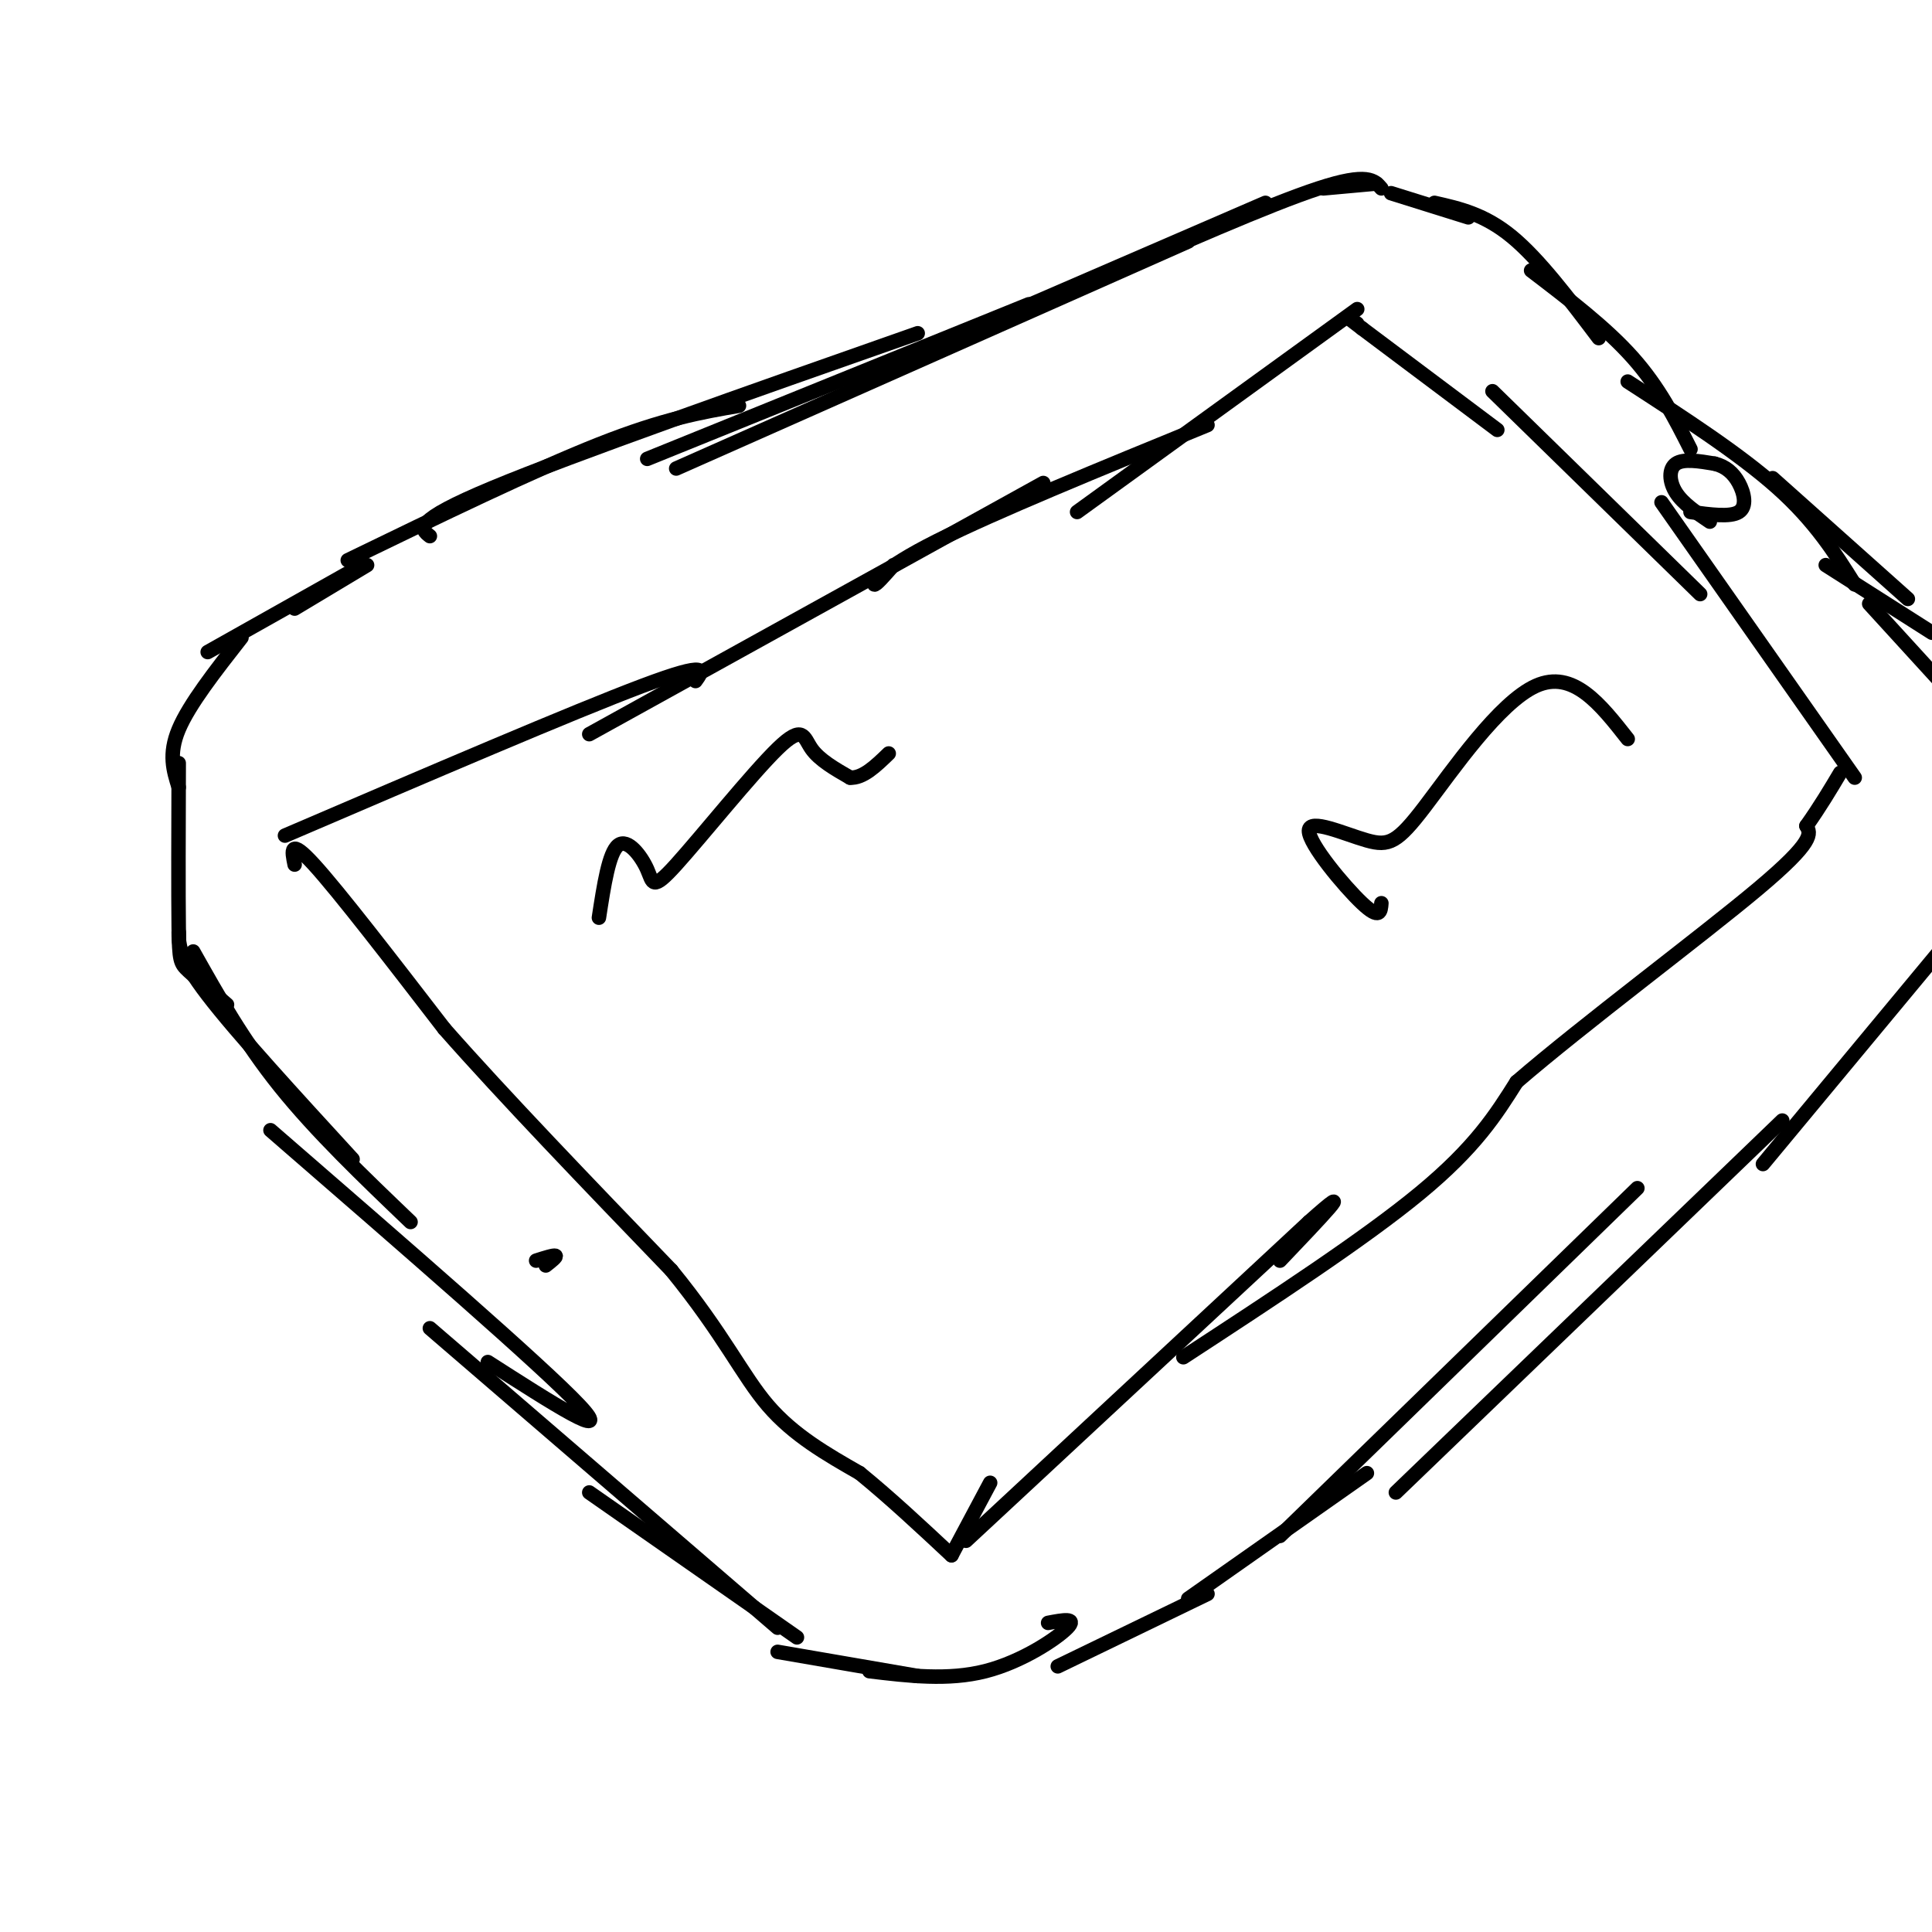 <svg viewBox='0 0 400 400' version='1.1' xmlns='http://www.w3.org/2000/svg' xmlns:xlink='http://www.w3.org/1999/xlink'><g fill='none' stroke='#000000' stroke-width='3' stroke-linecap='round' stroke-linejoin='round'><path d='M72,116c19.250,-9.333 38.500,-18.667 52,-24c13.500,-5.333 21.250,-6.667 29,-8'/><path d='M89,111c-1.917,-1.500 -3.833,-3.000 13,-10c16.833,-7.000 52.417,-19.500 88,-32'/><path d='M134,95c0.000,0.000 79.000,-32.000 79,-32'/><path d='M140,97c0.000,0.000 106.000,-47.000 106,-47'/><path d='M188,74c0.000,0.000 74.000,-32.000 74,-32'/><path d='M225,59c18.917,-8.333 37.833,-16.667 48,-20c10.167,-3.333 11.583,-1.667 13,0'/><path d='M274,39c0.000,0.000 11.000,-1.000 11,-1'/><path d='M288,40c0.000,0.000 16.000,5.000 16,5'/><path d='M297,42c5.167,1.167 10.333,2.333 16,7c5.667,4.667 11.833,12.833 18,21'/><path d='M317,56c7.750,5.917 15.500,11.833 21,18c5.500,6.167 8.750,12.583 12,19'/><path d='M337,79c11.583,7.500 23.167,15.000 31,22c7.833,7.000 11.917,13.500 16,20'/><path d='M367,99c0.000,0.000 28.000,25.000 28,25'/><path d='M378,117c0.000,0.000 22.000,14.000 22,14'/><path d='M387,125c0.000,0.000 21.000,23.000 21,23'/><path d='M76,117c0.000,0.000 -15.000,9.000 -15,9'/><path d='M75,117c0.000,0.000 -32.000,18.000 -32,18'/><path d='M50,132c-5.417,6.917 -10.833,13.833 -13,19c-2.167,5.167 -1.083,8.583 0,12'/><path d='M37,158c-0.044,13.511 -0.089,27.022 0,34c0.089,6.978 0.311,7.422 2,9c1.689,1.578 4.844,4.289 8,7'/><path d='M37,193c0.000,2.583 0.000,5.167 6,13c6.000,7.833 18.000,20.917 30,34'/><path d='M40,197c5.250,9.333 10.500,18.667 18,28c7.500,9.333 17.250,18.667 27,28'/><path d='M56,234c28.250,24.500 56.500,49.000 64,57c7.500,8.000 -5.750,-0.500 -19,-9'/><path d='M89,275c0.000,0.000 72.000,62.000 72,62'/><path d='M122,309c0.000,0.000 43.000,30.000 43,30'/><path d='M161,342c0.000,0.000 29.000,5.000 29,5'/><path d='M180,346c8.156,0.978 16.311,1.956 24,0c7.689,-1.956 14.911,-6.844 17,-9c2.089,-2.156 -0.956,-1.578 -4,-1'/><path d='M219,345c0.000,0.000 31.000,-15.000 31,-15'/><path d='M246,331c0.000,0.000 37.000,-26.000 37,-26'/><path d='M265,318c0.000,0.000 74.000,-72.000 74,-72'/><path d='M289,309c0.000,0.000 80.000,-77.000 80,-77'/><path d='M365,241c0.000,0.000 44.000,-53.000 44,-53'/><path d='M61,179c-0.583,-2.833 -1.167,-5.667 4,0c5.167,5.667 16.083,19.833 27,34'/><path d='M92,213c12.333,14.000 29.667,32.000 47,50'/><path d='M139,263c10.911,13.378 14.689,21.822 20,28c5.311,6.178 12.156,10.089 19,14'/><path d='M178,305c6.333,5.167 12.667,11.083 19,17'/><path d='M197,322c0.000,0.000 8.000,-15.000 8,-15'/><path d='M200,319c0.000,0.000 71.000,-66.000 71,-66'/><path d='M271,253c10.833,-9.667 2.417,-0.833 -6,8'/><path d='M245,281c18.750,-12.250 37.500,-24.500 49,-34c11.500,-9.500 15.750,-16.250 20,-23'/><path d='M314,224c13.778,-11.889 38.222,-30.111 50,-40c11.778,-9.889 10.889,-11.444 10,-13'/><path d='M374,171c2.833,-4.000 4.917,-7.500 7,-11'/><path d='M384,161c0.000,0.000 -40.000,-57.000 -40,-57'/><path d='M352,123c0.000,0.000 -43.000,-42.000 -43,-42'/><path d='M310,89c0.000,0.000 -28.000,-21.000 -28,-21'/><path d='M282,68c-4.833,-3.667 -2.917,-2.333 -1,-1'/><path d='M281,64c0.000,0.000 -58.000,42.000 -58,42'/><path d='M250,88c-22.111,9.044 -44.222,18.089 -56,24c-11.778,5.911 -13.222,8.689 -13,9c0.222,0.311 2.111,-1.844 4,-4'/><path d='M216,100c0.000,0.000 -94.000,52.000 -94,52'/><path d='M144,141c1.583,-2.167 3.167,-4.333 -11,1c-14.167,5.333 -44.083,18.167 -74,31'/><path d='M113,262c1.167,-0.917 2.333,-1.833 2,-2c-0.333,-0.167 -2.167,0.417 -4,1'/><path d='M354,108c-2.778,-1.867 -5.556,-3.733 -7,-6c-1.444,-2.267 -1.556,-4.933 0,-6c1.556,-1.067 4.778,-0.533 8,0'/><path d='M355,96c2.250,0.548 3.875,1.917 5,4c1.125,2.083 1.750,4.881 0,6c-1.750,1.119 -5.875,0.560 -10,0'/><path d='M124,190c1.034,-6.744 2.068,-13.488 4,-15c1.932,-1.512 4.761,2.208 6,5c1.239,2.792 0.889,4.656 6,-1c5.111,-5.656 15.684,-18.830 21,-24c5.316,-5.170 5.376,-2.334 7,0c1.624,2.334 4.812,4.167 8,6'/><path d='M176,161c2.667,0.167 5.333,-2.417 8,-5'/><path d='M286,187c-0.137,1.758 -0.274,3.516 -4,0c-3.726,-3.516 -11.040,-12.307 -11,-15c0.040,-2.693 7.433,0.711 12,2c4.567,1.289 6.306,0.462 12,-7c5.694,-7.462 15.341,-21.561 23,-25c7.659,-3.439 13.329,3.780 19,11'/></g>
</svg>